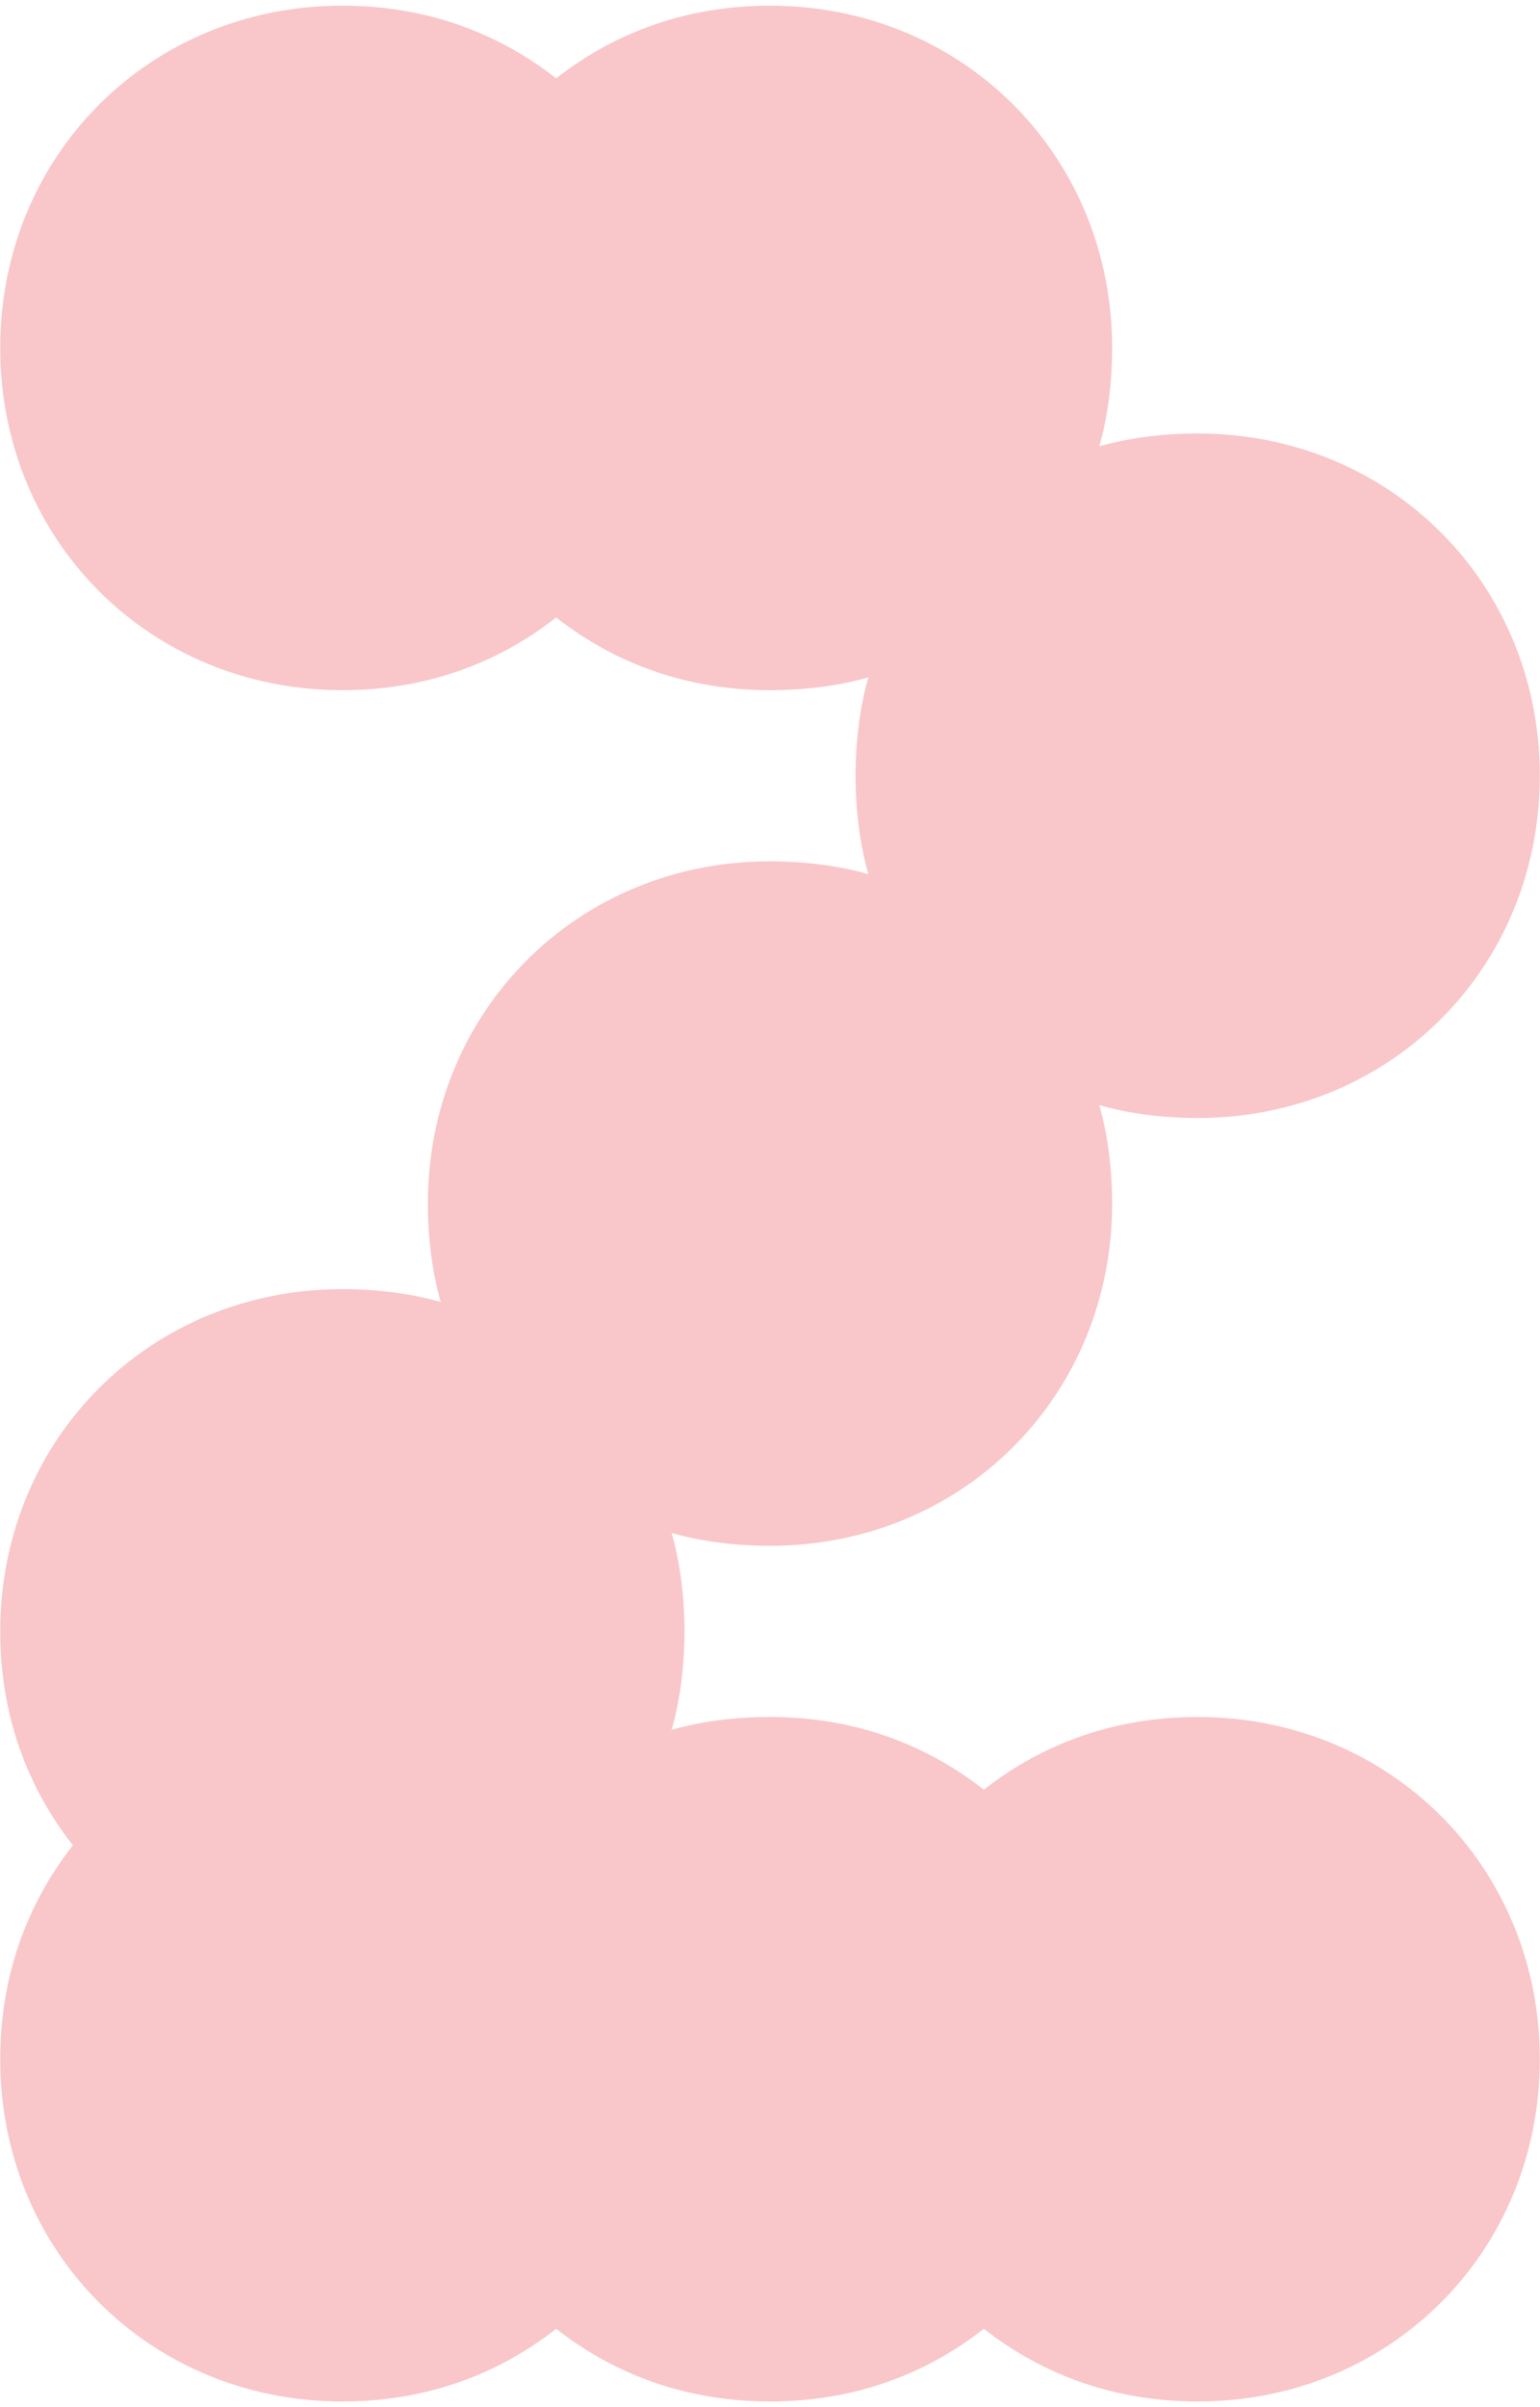 <svg xmlns="http://www.w3.org/2000/svg" xmlns:i="http://ns.adobe.com/AdobeIllustrator/10.0/" id="Layer_1" version="1.1" viewBox="0 0 240 375">
  <path d="M239.968,320.8c0,29.992-23.326,53.319-53.319,53.319-12.663,0-23.993-3.999-33.324-11.331-9.332,7.332-20.662,11.331-33.325,11.331-12.665,0-23.995-3.999-33.325-11.331-9.33,7.332-20.661,11.331-33.325,11.331C23.358,374.119.032,350.791.032,320.799c0-12.663,3.998-23.993,11.33-33.324C4.03,278.143.032,266.813.032,254.15c0-29.993,23.326-53.319,53.319-53.319,5.332,0,10.665.666,15.33,1.999-1.333-4.665-2-9.997-2-15.329,0-29.992,23.328-53.319,53.32-53.319,5.331,0,10.663.666,15.328,1.999-1.333-4.665-1.998-9.998-1.998-15.329,0-5.332.666-10.665,1.998-15.329-4.665,1.333-9.998,2-15.328,1.999-12.665,0-23.995-3.999-33.325-11.331-9.33,7.332-20.661,11.331-33.325,11.332C23.358,107.522.032,84.194.032,54.202.032,24.209,23.358.883,53.35.881c12.665,0,23.995,3.999,33.325,11.331C96.006,4.88,107.336.881,120.001.883c29.991,0,53.319,23.327,53.319,53.319,0,5.332-.667,10.664-2,15.329,4.665-1.333,9.998-2,15.33-2,29.993,0,53.319,23.328,53.319,53.319,0,29.993-23.326,53.319-53.319,53.319-5.332,0-10.665-.666-15.33-1.999,1.333,4.665,2,9.998,2,15.329,0,29.993-23.328,53.319-53.319,53.319-5.332,0-10.665-.666-15.33-2,1.333,4.665,2,9.998,2,15.33,0,5.332-.667,10.664-2,15.329,4.665-1.333,9.998-1.999,15.33-2,12.663,0,23.993,3.999,33.325,11.331,9.33-7.332,20.661-11.331,33.324-11.33,29.993,0,53.319,23.327,53.319,53.319Z" fill="#f9c7c9"></path>
</svg>
